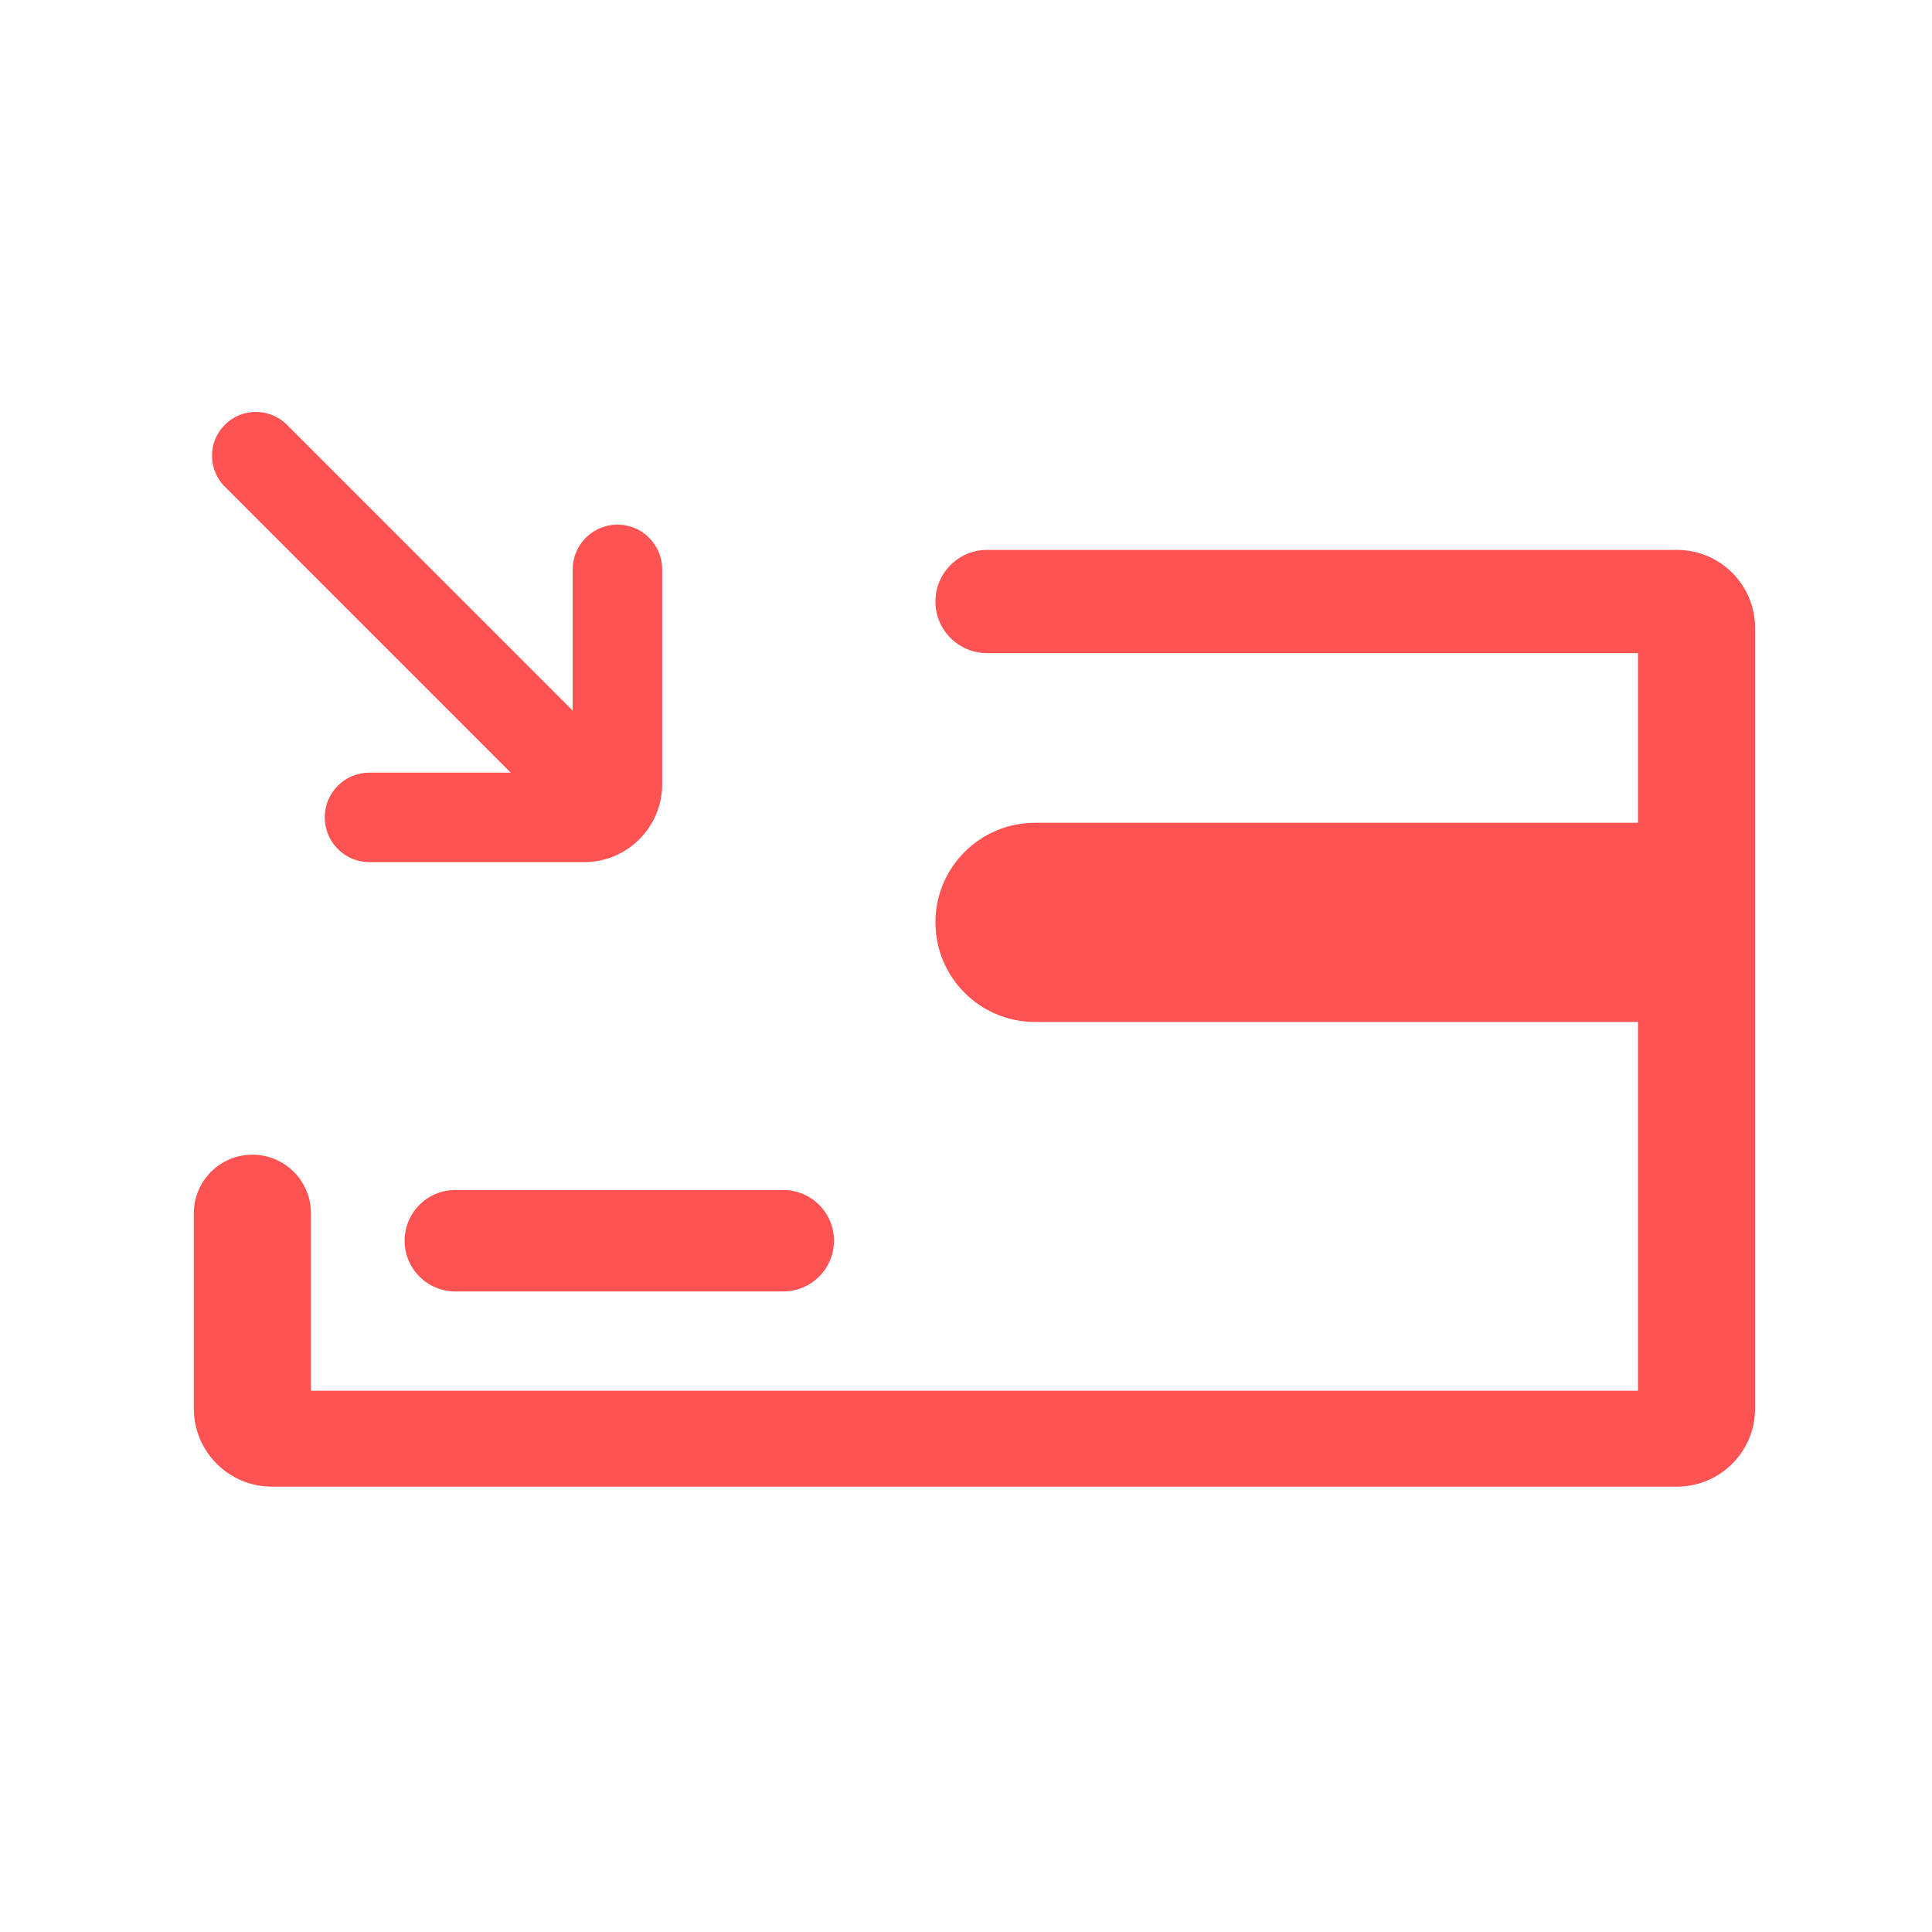 <svg width="33" height="33" viewBox="0 0 33 33" fill="none" xmlns="http://www.w3.org/2000/svg">
<path fill-rule="evenodd" clip-rule="evenodd" d="M3.841 8.314L8.723 13.197H6.311C5.889 13.197 5.547 13.539 5.547 13.961C5.547 14.384 5.889 14.726 6.311 14.726H9.978C10.714 14.726 11.311 14.129 11.311 13.393V9.726C11.311 9.304 10.969 8.961 10.547 8.961C10.124 8.961 9.782 9.304 9.782 9.726V12.138L4.9 7.255C4.607 6.963 4.133 6.963 3.841 7.255C3.548 7.548 3.548 8.022 3.841 8.314ZM4.311 19.723C3.759 19.723 3.311 20.171 3.311 20.723V24.059C3.311 24.796 3.908 25.393 4.645 25.393H28.645C29.381 25.393 29.978 24.796 29.978 24.059V10.726C29.978 9.99 29.381 9.393 28.645 9.393H16.86C16.373 9.393 15.978 9.788 15.978 10.275C15.978 10.762 16.373 11.156 16.86 11.156H27.978V14.054H17.679C16.739 14.054 15.978 14.816 15.978 15.755C15.978 16.694 16.739 17.456 17.679 17.456H27.978V23.755H5.311V20.723C5.311 20.171 4.864 19.723 4.311 19.723ZM7.778 20.326C7.299 20.326 6.911 20.714 6.911 21.193C6.911 21.671 7.299 22.059 7.778 22.059H13.378C13.857 22.059 14.245 21.671 14.245 21.193C14.245 20.714 13.857 20.326 13.378 20.326H7.778Z" fill="#FF5252"/>
</svg>
